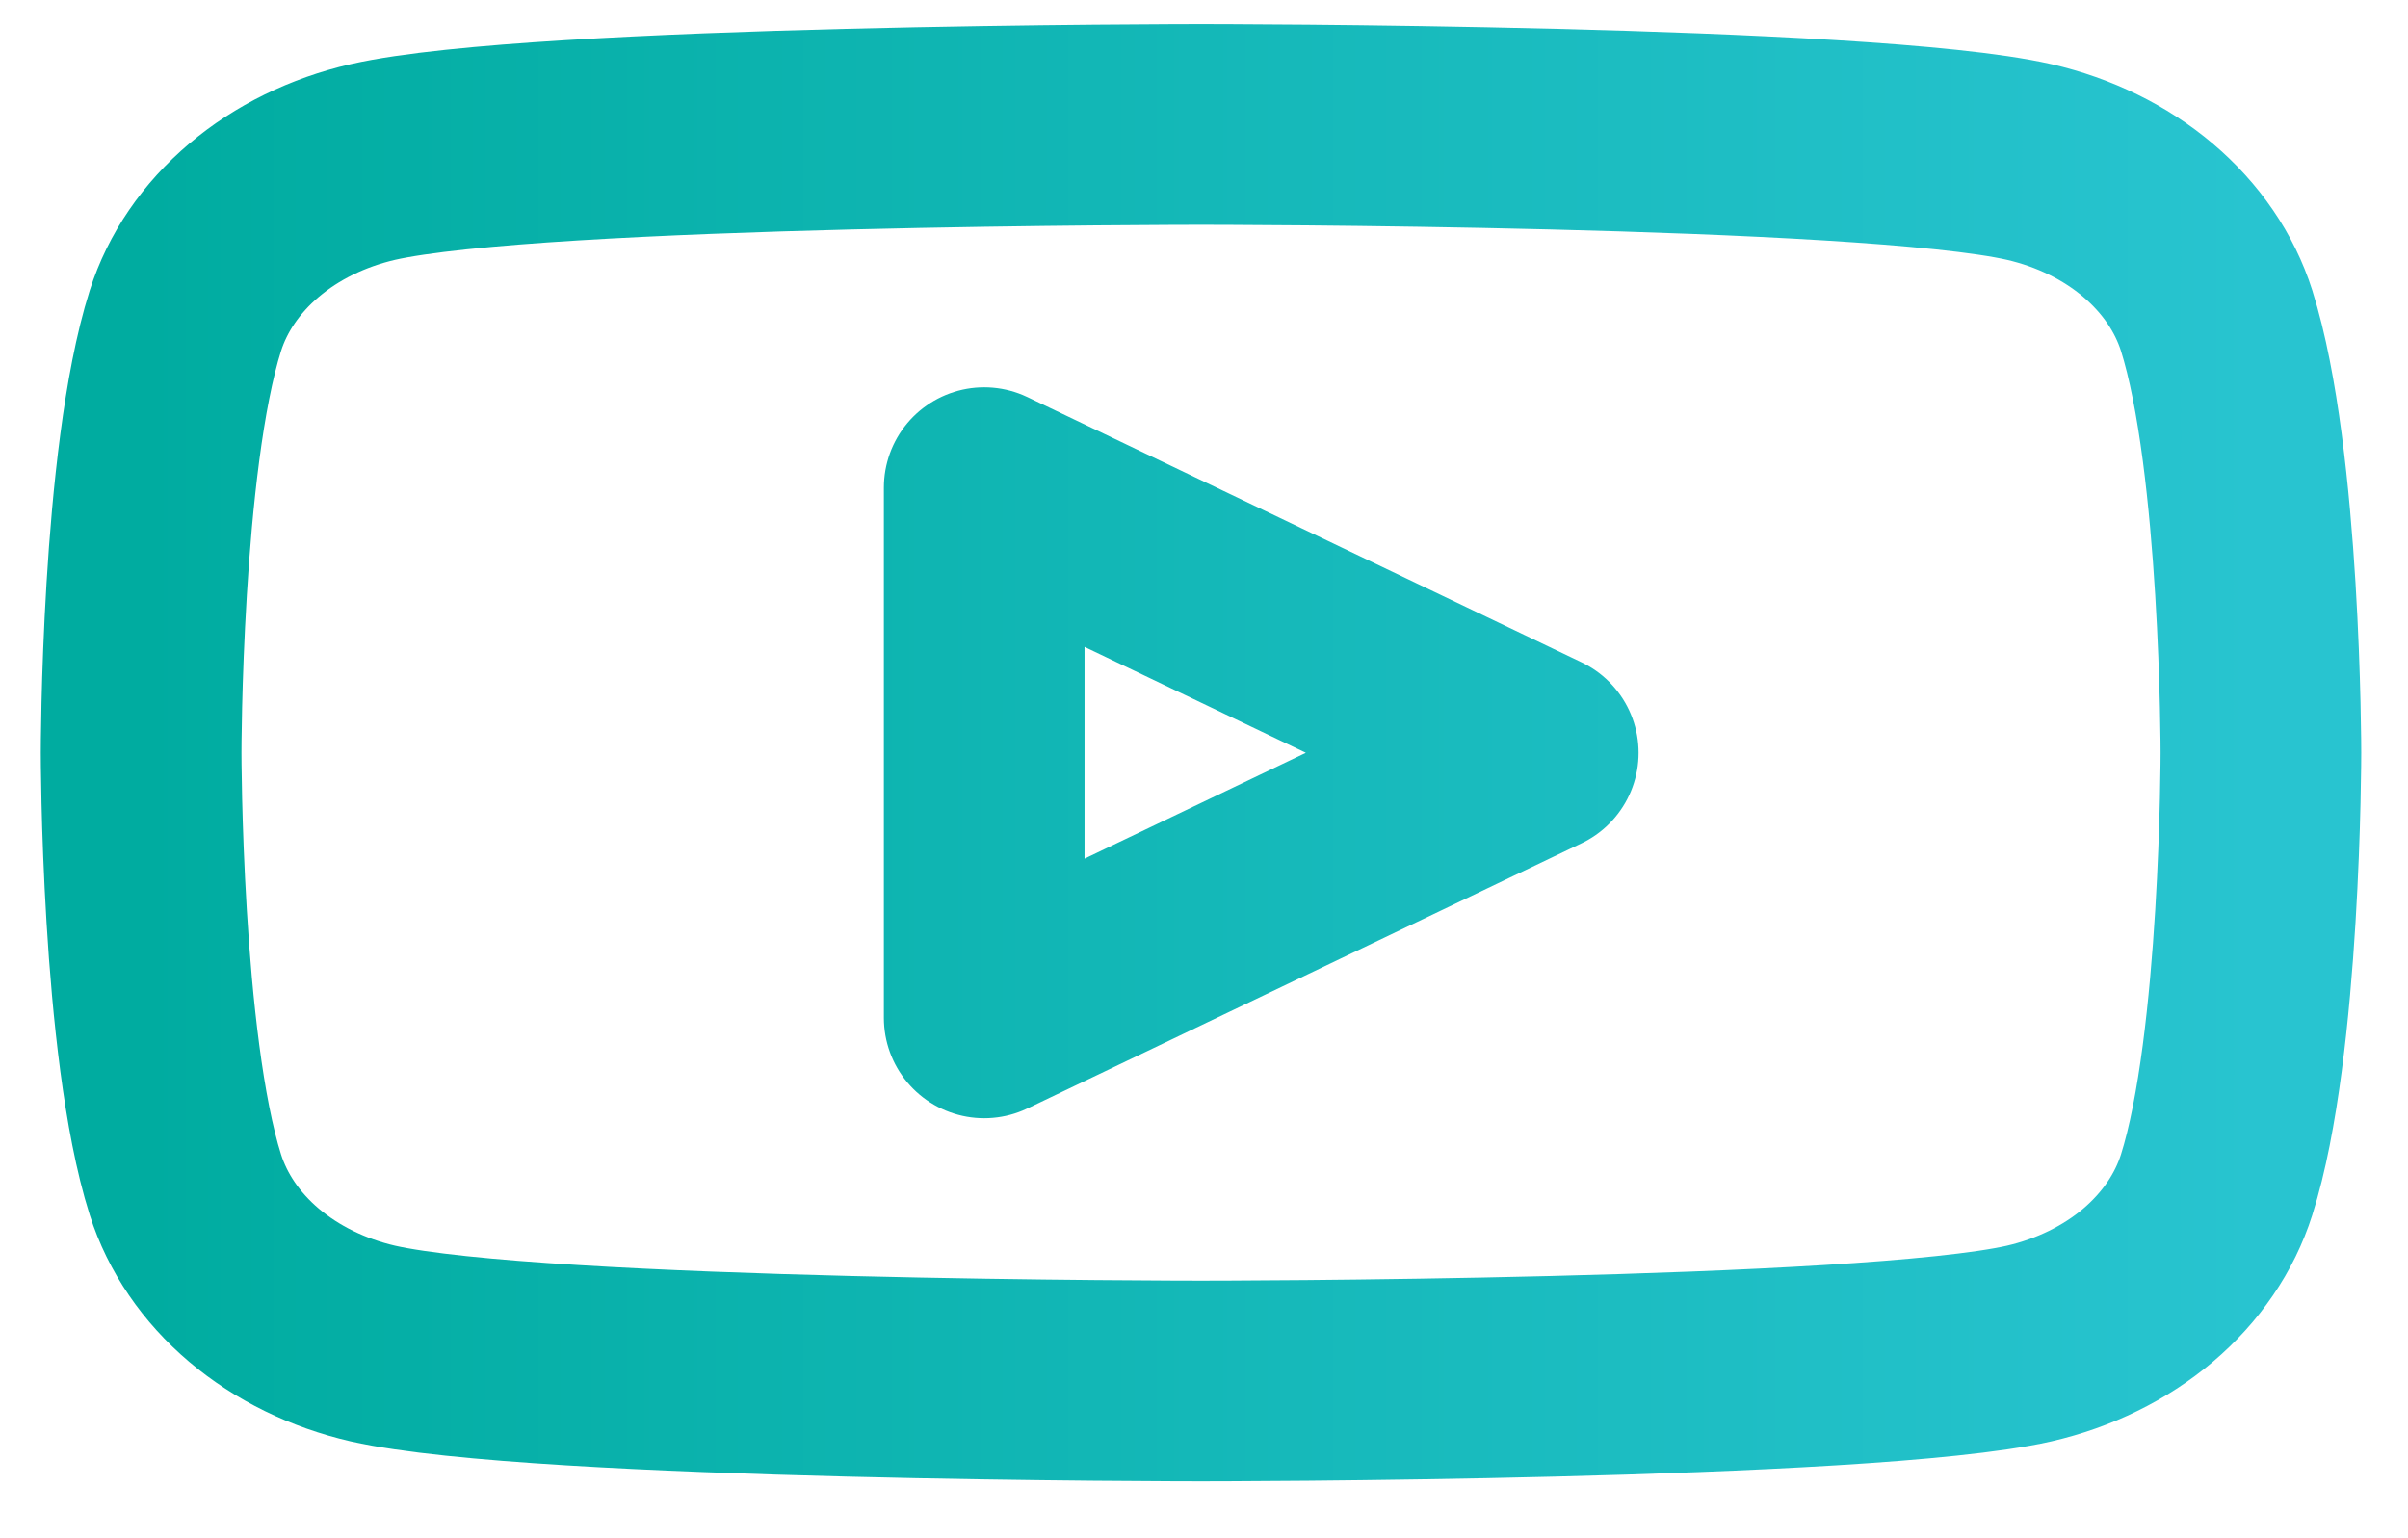 <svg width="36" height="23" viewBox="0 0 36 23" fill="none" xmlns="http://www.w3.org/2000/svg">
<path d="M33.139 4.794C32.959 4.227 32.605 3.71 32.114 3.294C31.622 2.877 31.009 2.577 30.337 2.422C27.866 1.861 17.955 1.861 17.955 1.861C17.955 1.861 8.045 1.861 5.574 2.422C4.902 2.577 4.289 2.877 3.797 3.294C3.306 3.71 2.952 4.227 2.772 4.794C2.11 6.889 2.11 11.255 2.11 11.255C2.11 11.255 2.11 15.621 2.772 17.715C2.952 18.282 3.305 18.8 3.797 19.217C4.289 19.633 4.901 19.934 5.574 20.089C8.046 20.649 17.955 20.649 17.955 20.649C17.955 20.649 27.866 20.649 30.337 20.089C31.009 19.934 31.622 19.633 32.114 19.217C32.605 18.8 32.959 18.282 33.139 17.715C33.801 15.623 33.801 11.255 33.801 11.255C33.801 11.255 33.801 6.889 33.139 4.794ZM14.714 15.22V7.291L22.997 11.256L14.714 15.22Z" stroke="url(#paint0_linear_2032_387)" stroke-width="3" stroke-miterlimit="10" stroke-linejoin="round"/>
<defs>
<linearGradient id="paint0_linear_2032_387" x1="2.11" y1="11.255" x2="33.801" y2="11.255" gradientUnits="userSpaceOnUse">
<stop stop-color="#00ACA0"/>
<stop offset="1" stop-color="#28C4D0"/>
</linearGradient>
</defs>
</svg>
